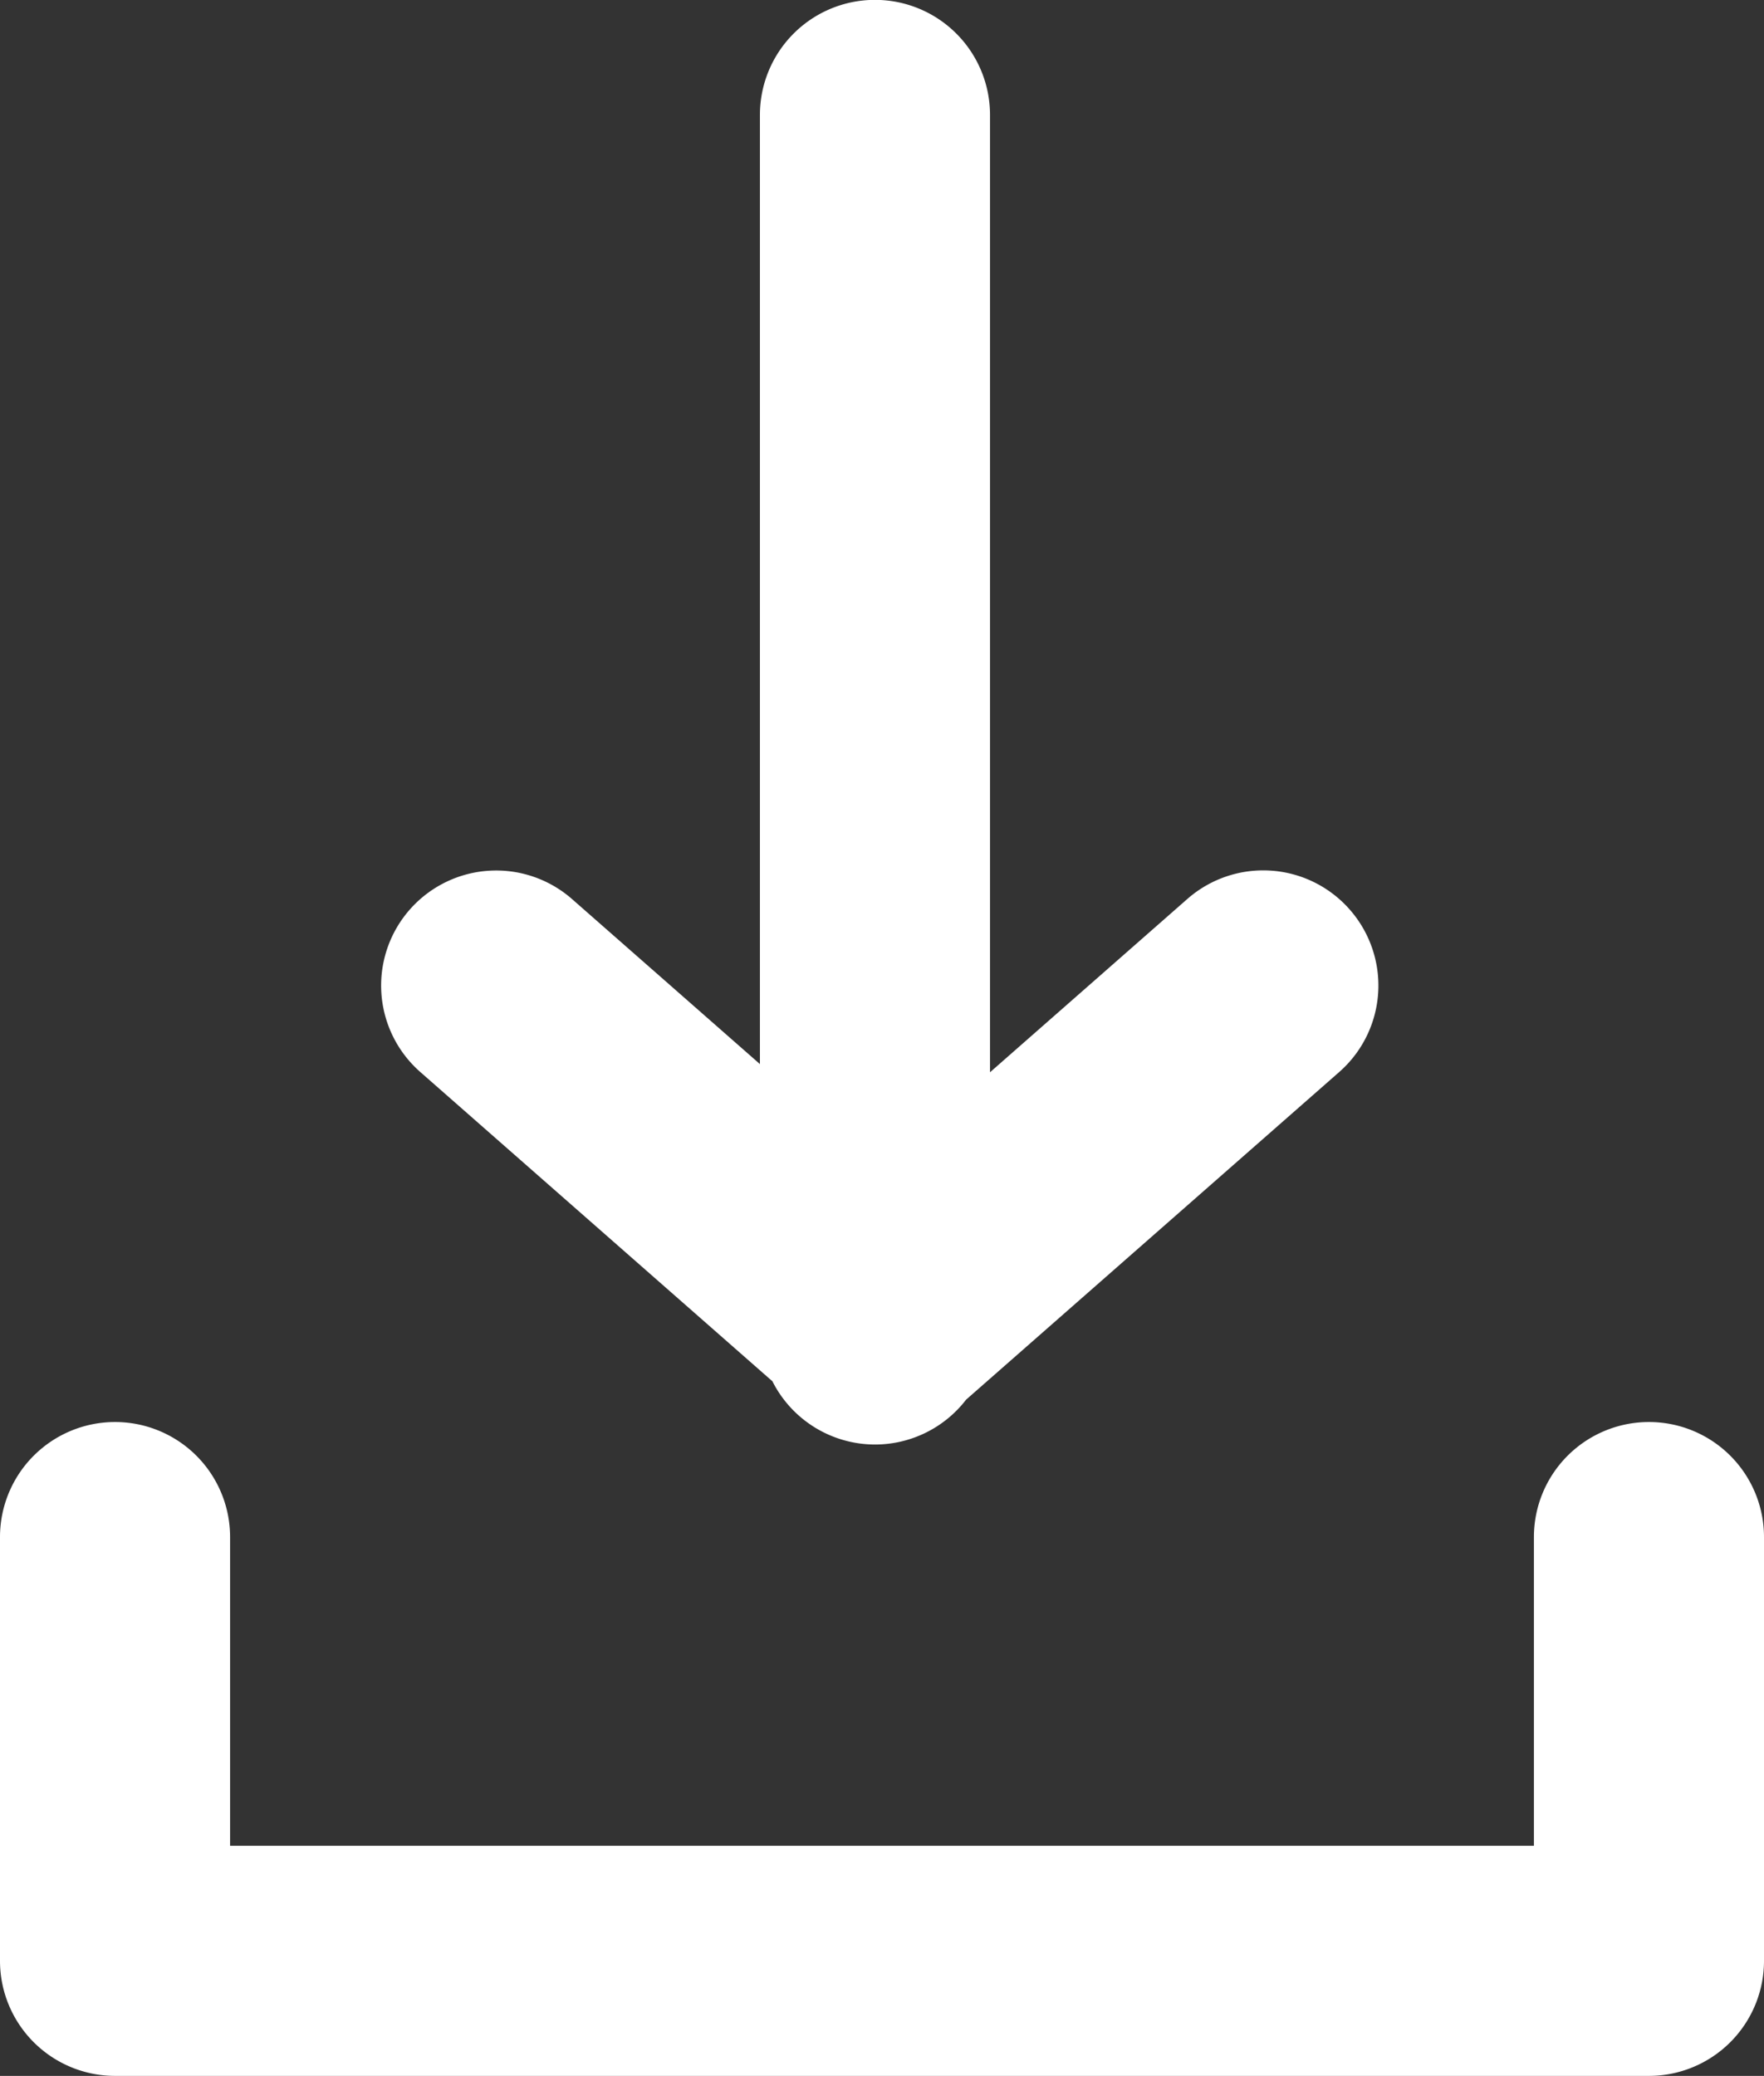 <svg xmlns="http://www.w3.org/2000/svg" width="13.8" height="16.239" viewBox="0 0 13.8 16.239">
  <rect x="0" y="0" width="13.8" height="16.239" fill="#333333" stroke="none"/>
  <path id="icon-download" d="M3649.9-7268.761a.9.9,0,0,1-.9-.9v-3.315a.9.9,0,0,1,.9-.9.9.9,0,0,1,.9.9v2.415H3661v-2.415a.9.9,0,0,1,.9-.9.9.9,0,0,1,.9.9v3.315a.9.9,0,0,1-.9.9Zm5.14-5.436-2.752-2.417a.9.9,0,0,1-.082-1.271.9.9,0,0,1,1.269-.082l1.47,1.291v-7.425a.9.9,0,0,1,.9-.9.9.9,0,0,1,.9.9v7.489l1.543-1.355a.9.9,0,0,1,1.271.082.9.9,0,0,1-.082,1.271l-2.919,2.563a.9.9,0,0,1-.711.351A.9.9,0,0,1,3655.04-7274.2Z" transform="translate(-3649 7285)" fill="#fff"/>
</svg>
